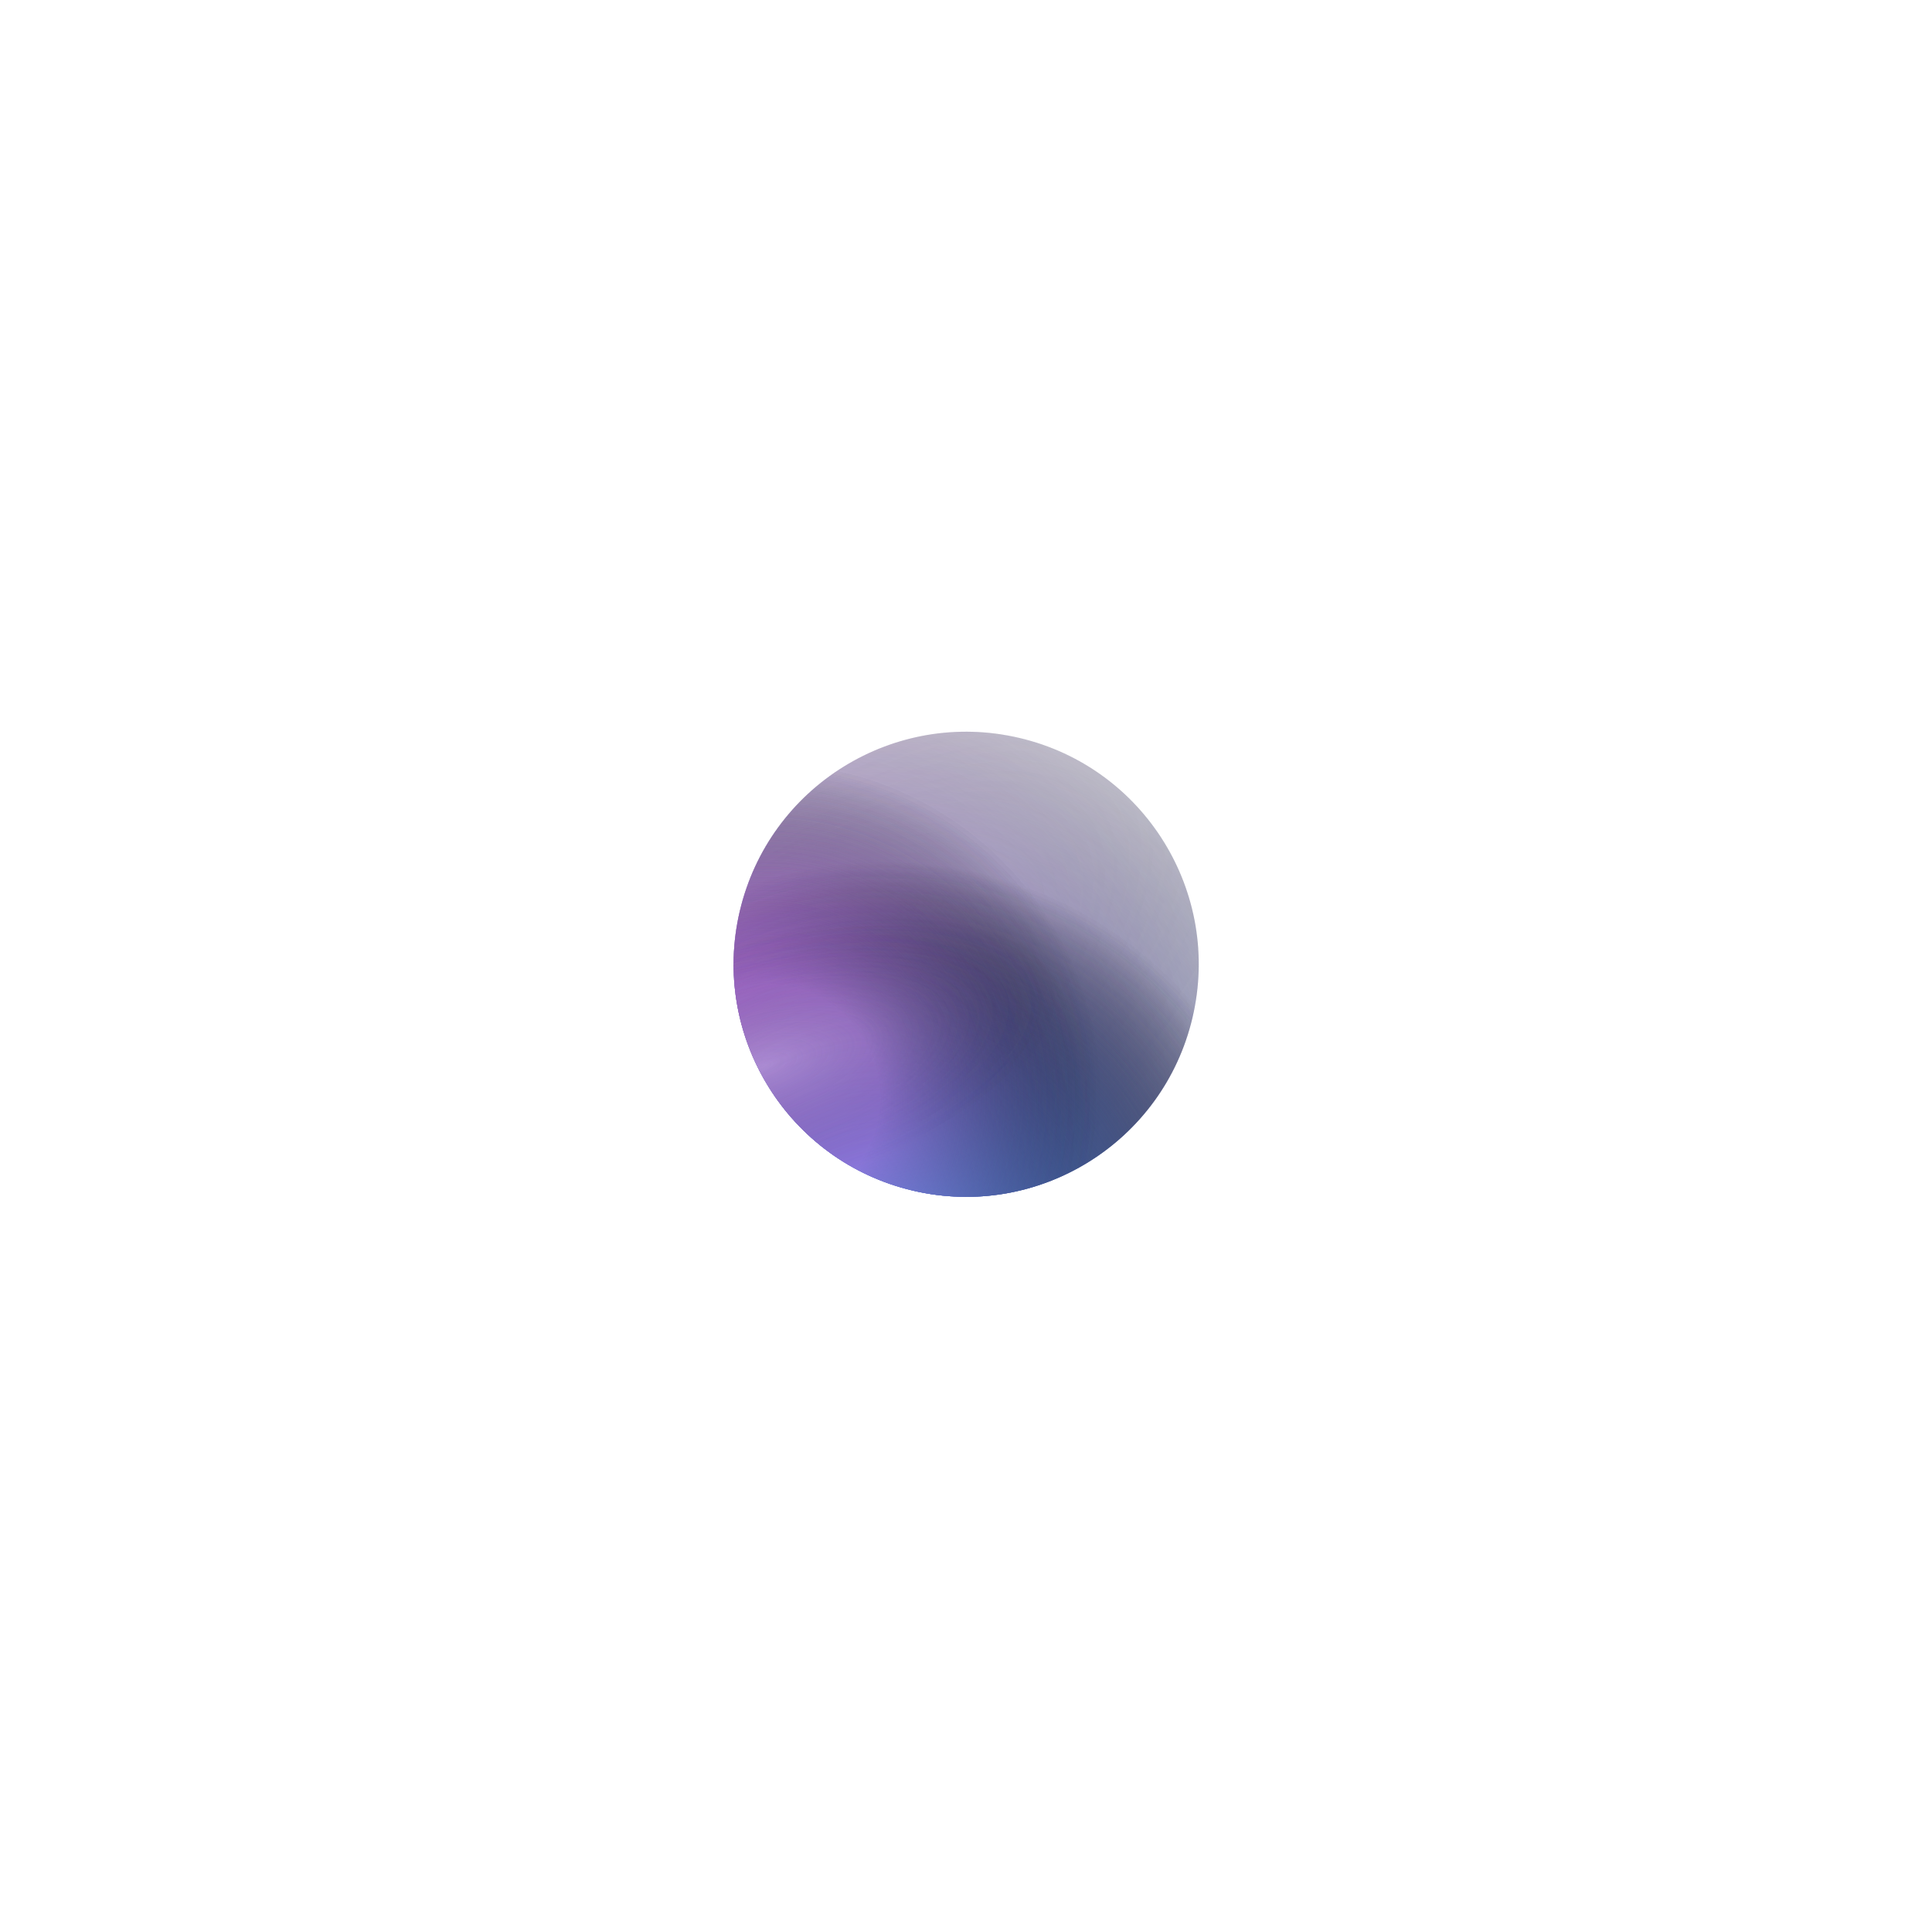 <svg width="529" height="528" viewBox="0 0 529 528" fill="none" xmlns="http://www.w3.org/2000/svg">
<g filter="url(#filter0_f_1879_4151)">
<ellipse cx="264.546" cy="264.048" rx="63.671" ry="63.671" transform="rotate(-166.778 264.546 264.048)" fill="url(#paint0_radial_1879_4151)"/>
<ellipse cx="264.546" cy="264.048" rx="63.671" ry="63.671" transform="rotate(-166.778 264.546 264.048)" fill="url(#paint1_radial_1879_4151)" fill-opacity="0.4"/>
<ellipse cx="264.546" cy="264.048" rx="63.671" ry="63.671" transform="rotate(-166.778 264.546 264.048)" fill="url(#paint2_radial_1879_4151)" fill-opacity="0.18"/>
</g>
<g filter="url(#filter1_f_1879_4151)">
<ellipse cx="264.546" cy="264.048" rx="63.671" ry="63.671" transform="rotate(-166.778 264.546 264.048)" fill="url(#paint3_radial_1879_4151)"/>
<ellipse cx="264.546" cy="264.048" rx="63.671" ry="63.671" transform="rotate(-166.778 264.546 264.048)" fill="url(#paint4_radial_1879_4151)" fill-opacity="0.4"/>
<ellipse cx="264.546" cy="264.048" rx="63.671" ry="63.671" transform="rotate(-166.778 264.546 264.048)" fill="url(#paint5_radial_1879_4151)" fill-opacity="0.18"/>
</g>
<g filter="url(#filter2_f_1879_4151)">
<ellipse cx="264.546" cy="264.048" rx="63.671" ry="63.671" transform="rotate(-166.778 264.546 264.048)" fill="url(#paint6_radial_1879_4151)"/>
<ellipse cx="264.546" cy="264.048" rx="63.671" ry="63.671" transform="rotate(-166.778 264.546 264.048)" fill="url(#paint7_radial_1879_4151)" fill-opacity="0.4"/>
<ellipse cx="264.546" cy="264.048" rx="63.671" ry="63.671" transform="rotate(-166.778 264.546 264.048)" fill="url(#paint8_radial_1879_4151)" fill-opacity="0.18"/>
</g>
<g filter="url(#filter3_f_1879_4151)">
<ellipse cx="264.546" cy="264.048" rx="63.671" ry="63.671" transform="rotate(-166.778 264.546 264.048)" fill="url(#paint9_radial_1879_4151)"/>
<ellipse cx="264.546" cy="264.048" rx="63.671" ry="63.671" transform="rotate(-166.778 264.546 264.048)" fill="url(#paint10_radial_1879_4151)" fill-opacity="0.4"/>
<ellipse cx="264.546" cy="264.048" rx="63.671" ry="63.671" transform="rotate(-166.778 264.546 264.048)" fill="url(#paint11_radial_1879_4151)" fill-opacity="0.18"/>
</g>
<defs>
<filter id="filter0_f_1879_4151" x="0.861" y="0.363" width="527.369" height="527.371" filterUnits="userSpaceOnUse" color-interpolation-filters="sRGB">
<feFlood flood-opacity="0" result="BackgroundImageFix"/>
<feBlend mode="normal" in="SourceGraphic" in2="BackgroundImageFix" result="shape"/>
<feGaussianBlur stdDeviation="100" result="effect1_foregroundBlur_1879_4151"/>
</filter>
<filter id="filter1_f_1879_4151" x="68.861" y="68.363" width="391.369" height="391.371" filterUnits="userSpaceOnUse" color-interpolation-filters="sRGB">
<feFlood flood-opacity="0" result="BackgroundImageFix"/>
<feBlend mode="normal" in="SourceGraphic" in2="BackgroundImageFix" result="shape"/>
<feGaussianBlur stdDeviation="66" result="effect1_foregroundBlur_1879_4151"/>
</filter>
<filter id="filter2_f_1879_4151" x="128.861" y="128.363" width="271.369" height="271.371" filterUnits="userSpaceOnUse" color-interpolation-filters="sRGB">
<feFlood flood-opacity="0" result="BackgroundImageFix"/>
<feBlend mode="normal" in="SourceGraphic" in2="BackgroundImageFix" result="shape"/>
<feGaussianBlur stdDeviation="36" result="effect1_foregroundBlur_1879_4151"/>
</filter>
<filter id="filter3_f_1879_4151" x="178.861" y="178.363" width="171.369" height="171.371" filterUnits="userSpaceOnUse" color-interpolation-filters="sRGB">
<feFlood flood-opacity="0" result="BackgroundImageFix"/>
<feBlend mode="normal" in="SourceGraphic" in2="BackgroundImageFix" result="shape"/>
<feGaussianBlur stdDeviation="11" result="effect1_foregroundBlur_1879_4151"/>
</filter>
<radialGradient id="paint0_radial_1879_4151" cx="0" cy="0" r="1" gradientUnits="userSpaceOnUse" gradientTransform="translate(266.668 178.092) rotate(93.282) scale(180.16 180.16)">
<stop stop-color="#6A9FFF"/>
<stop offset="1" stop-color="#08091B" stop-opacity="0"/>
</radialGradient>
<radialGradient id="paint1_radial_1879_4151" cx="0" cy="0" r="1" gradientUnits="userSpaceOnUse" gradientTransform="translate(309.598 215.909) rotate(109.739) scale(168.769 168.769)">
<stop offset="0.328" stop-color="#C974F1"/>
<stop offset="0.981" stop-color="#08091B" stop-opacity="0"/>
</radialGradient>
<radialGradient id="paint2_radial_1879_4151" cx="0" cy="0" r="1" gradientUnits="userSpaceOnUse" gradientTransform="translate(312.492 224.109) rotate(129.433) scale(182.093 76.354)">
<stop stop-color="white"/>
<stop offset="1" stop-color="#08091B" stop-opacity="0"/>
</radialGradient>
<radialGradient id="paint3_radial_1879_4151" cx="0" cy="0" r="1" gradientUnits="userSpaceOnUse" gradientTransform="translate(266.668 178.092) rotate(90) scale(111.134 111.134)">
<stop stop-color="#6A9FFF"/>
<stop offset="1" stop-color="#08091B" stop-opacity="0"/>
</radialGradient>
<radialGradient id="paint4_radial_1879_4151" cx="0" cy="0" r="1" gradientUnits="userSpaceOnUse" gradientTransform="translate(309.598 215.909) rotate(117.698) scale(93.811 93.811)">
<stop offset="0.328" stop-color="#C974F1"/>
<stop offset="0.981" stop-color="#08091B" stop-opacity="0"/>
</radialGradient>
<radialGradient id="paint5_radial_1879_4151" cx="0" cy="0" r="1" gradientUnits="userSpaceOnUse" gradientTransform="translate(312.492 224.109) rotate(150.816) scale(152.929 64.125)">
<stop stop-color="white"/>
<stop offset="0.546" stop-color="#08091B" stop-opacity="0"/>
</radialGradient>
<radialGradient id="paint6_radial_1879_4151" cx="0" cy="0" r="1" gradientUnits="userSpaceOnUse" gradientTransform="translate(266.668 178.092) rotate(90) scale(111.134 111.134)">
<stop stop-color="#6A9FFF"/>
<stop offset="1" stop-color="#08091B" stop-opacity="0"/>
</radialGradient>
<radialGradient id="paint7_radial_1879_4151" cx="0" cy="0" r="1" gradientUnits="userSpaceOnUse" gradientTransform="translate(309.598 215.909) rotate(117.698) scale(93.811 93.811)">
<stop offset="0.328" stop-color="#C974F1"/>
<stop offset="0.981" stop-color="#08091B" stop-opacity="0"/>
</radialGradient>
<radialGradient id="paint8_radial_1879_4151" cx="0" cy="0" r="1" gradientUnits="userSpaceOnUse" gradientTransform="translate(312.492 224.109) rotate(150.816) scale(152.929 64.125)">
<stop stop-color="white"/>
<stop offset="0.546" stop-color="#08091B" stop-opacity="0"/>
</radialGradient>
<radialGradient id="paint9_radial_1879_4151" cx="0" cy="0" r="1" gradientUnits="userSpaceOnUse" gradientTransform="translate(266.668 178.092) rotate(90) scale(111.134 111.134)">
<stop stop-color="#6A9FFF"/>
<stop offset="1" stop-color="#08091B" stop-opacity="0"/>
</radialGradient>
<radialGradient id="paint10_radial_1879_4151" cx="0" cy="0" r="1" gradientUnits="userSpaceOnUse" gradientTransform="translate(309.598 215.909) rotate(117.698) scale(93.811 93.811)">
<stop offset="0.328" stop-color="#C974F1"/>
<stop offset="0.981" stop-color="#08091B" stop-opacity="0"/>
</radialGradient>
<radialGradient id="paint11_radial_1879_4151" cx="0" cy="0" r="1" gradientUnits="userSpaceOnUse" gradientTransform="translate(312.492 224.109) rotate(150.816) scale(152.929 64.125)">
<stop stop-color="white"/>
<stop offset="0.546" stop-color="#08091B" stop-opacity="0"/>
</radialGradient>
</defs>
</svg>
